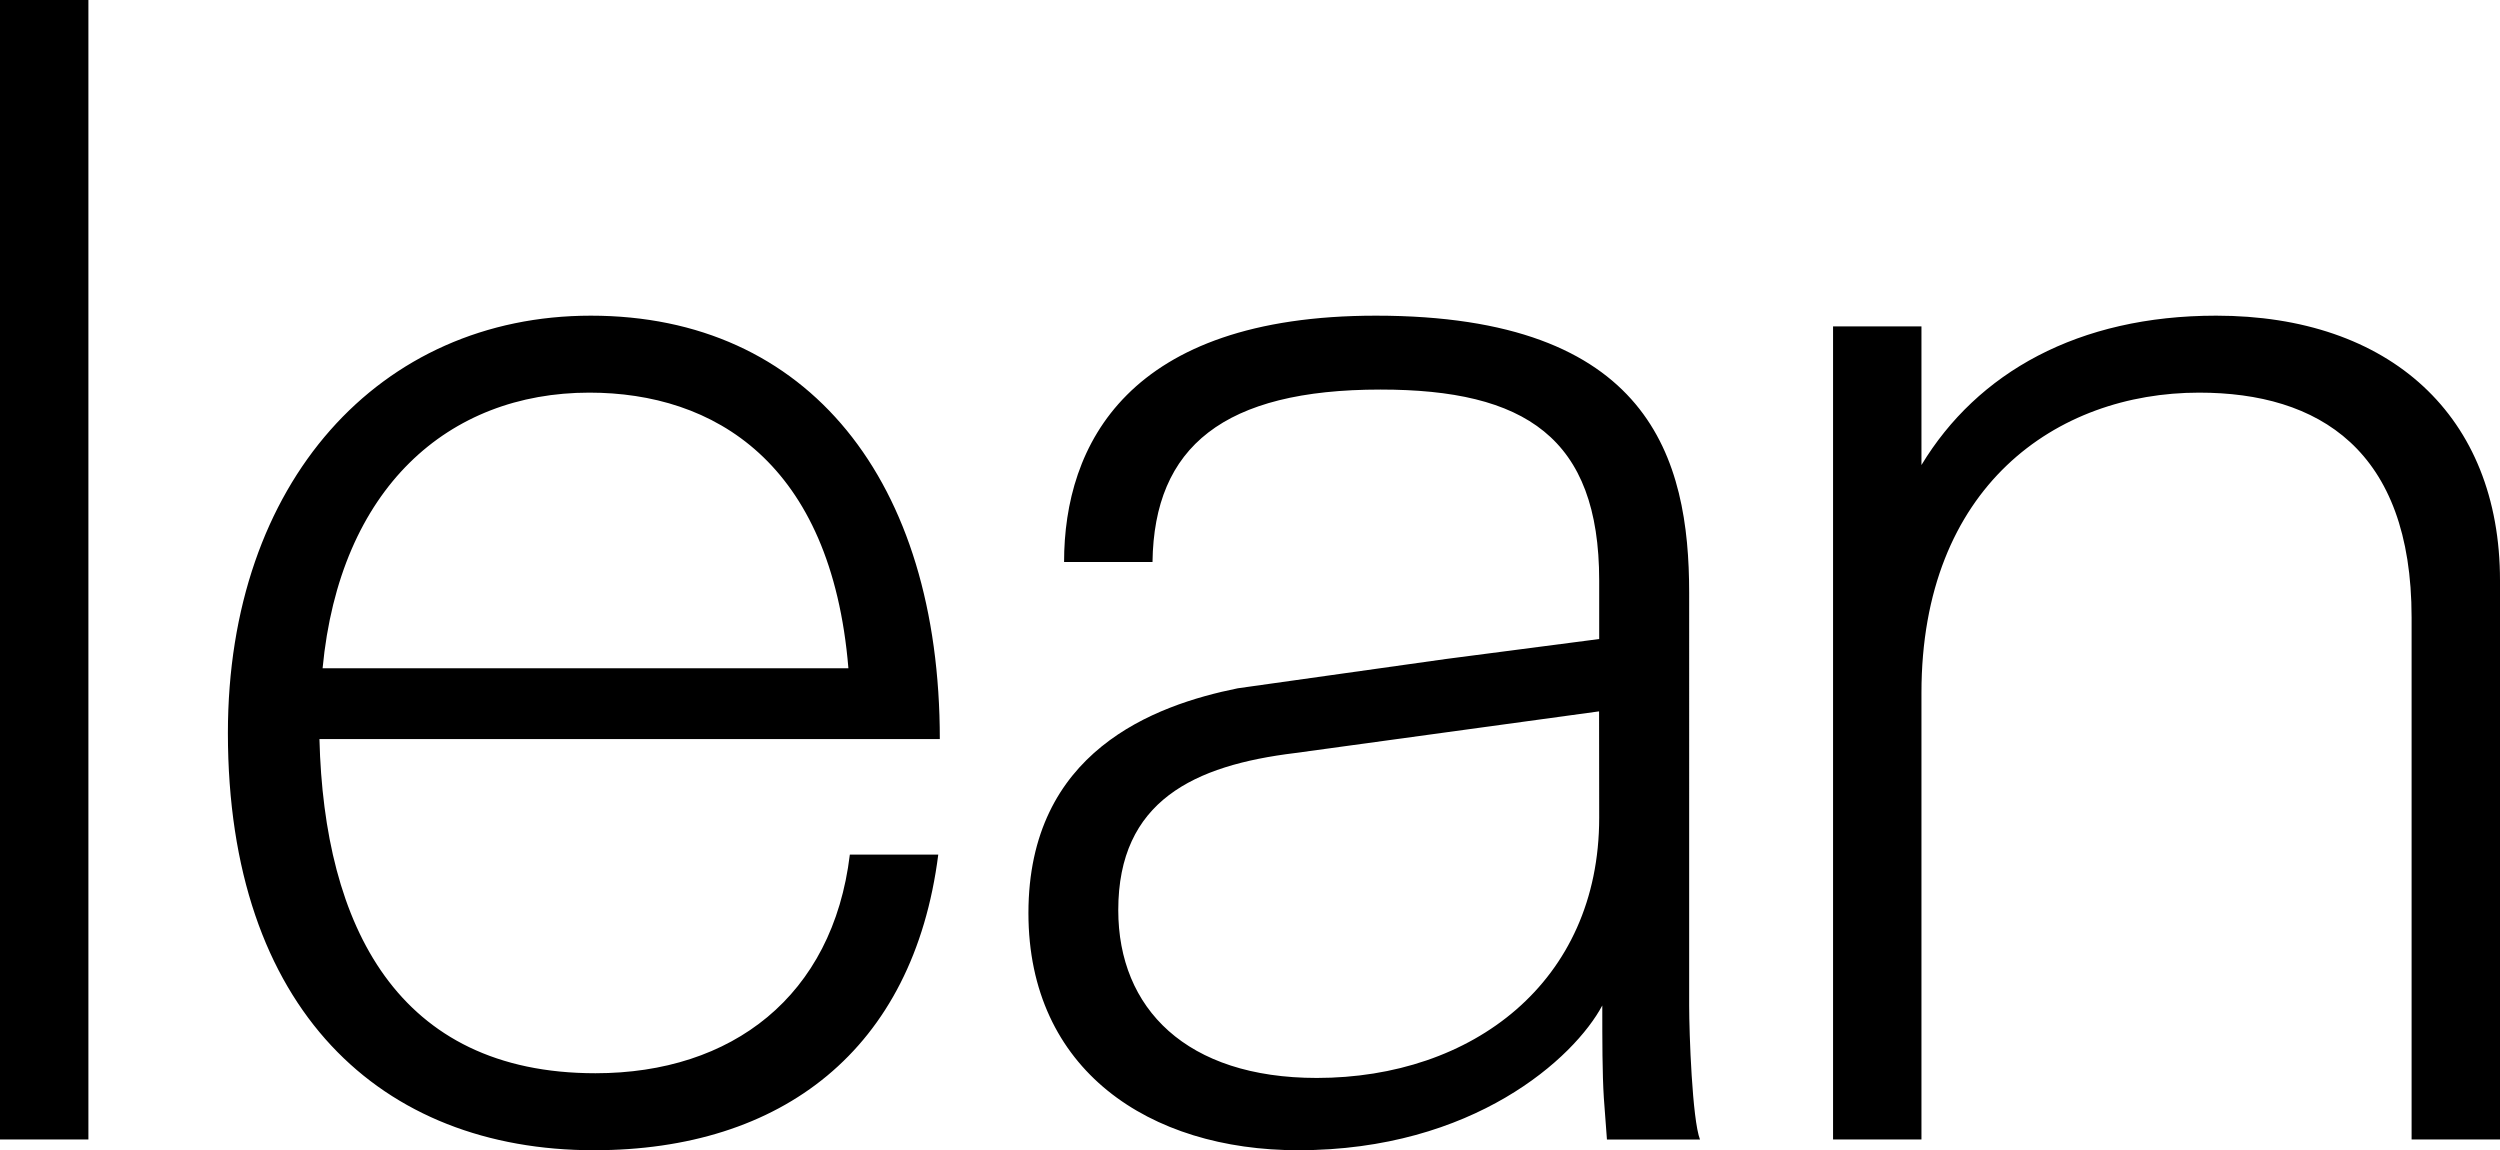 <svg id="Capa_1" data-name="Capa 1" xmlns="http://www.w3.org/2000/svg" xmlns:xlink="http://www.w3.org/1999/xlink" viewBox="0 0 1080 497"><defs><style>.cls-1{fill:none;}.cls-2{clip-path:url(#clip-path);}.cls-3{fill:#000000;}</style><clipPath id="clip-path"><rect class="cls-1" width="1080" height="496.9"/></clipPath></defs><g class="cls-2"><path class="cls-3" d="M1080,492.25V250.78c0-71.18-47.58-114.41-122.62-114.41-59.63,0-103.19,24.61-127.31,64.52V141H791.88V492.25h38.19V299.34c0-89.14,58.29-129.72,119.94-129.72,51.59,0,91.8,24.62,91.8,97.12V492.25Zm-389.15-139c0,71.17-54.94,112.42-122,112.42-56.28,0-85.76-29.94-85.76-72.51,0-47.23,32.83-62.53,76.38-67.85l131.33-18ZM534.73,297.34c-36.18,7.32-90.45,27.28-90.45,97.12,0,67.85,52.26,102.44,116.58,102.44,75.72,0,119.27-39.91,131.33-62.53,0,15.3,0,29.27.67,39.92l1.34,18h40.2c-3.35-8.65-4.68-45.9-4.68-57.88V256.1c0-57.87-16.76-119.73-135.35-119.73-107.21,0-134.69,55.87-134.69,106.42h38.2c.67-49.88,30.82-74.5,98.49-74.5,62.32,0,94.48,20.62,94.48,82.49v25.28l-66.33,8.64Zm-395.37-8.65c7.37-77.83,54.28-119.07,115.25-119.07,53.6,0,104.53,29.94,111.9,119.07ZM406,319.29c0-111.75-57-182.92-150.76-182.92-91.13,0-156.79,71.83-156.79,180.26,0,119.74,66.33,180.27,158.13,180.27,81.07,0,138-43.24,148.75-127.72h-38.2c-7.37,61.2-50.92,94.46-109.88,94.46C171.52,463.64,140,399.78,138,319.29ZM38.19,0H0V492.25H38.19Z"/></g></svg>